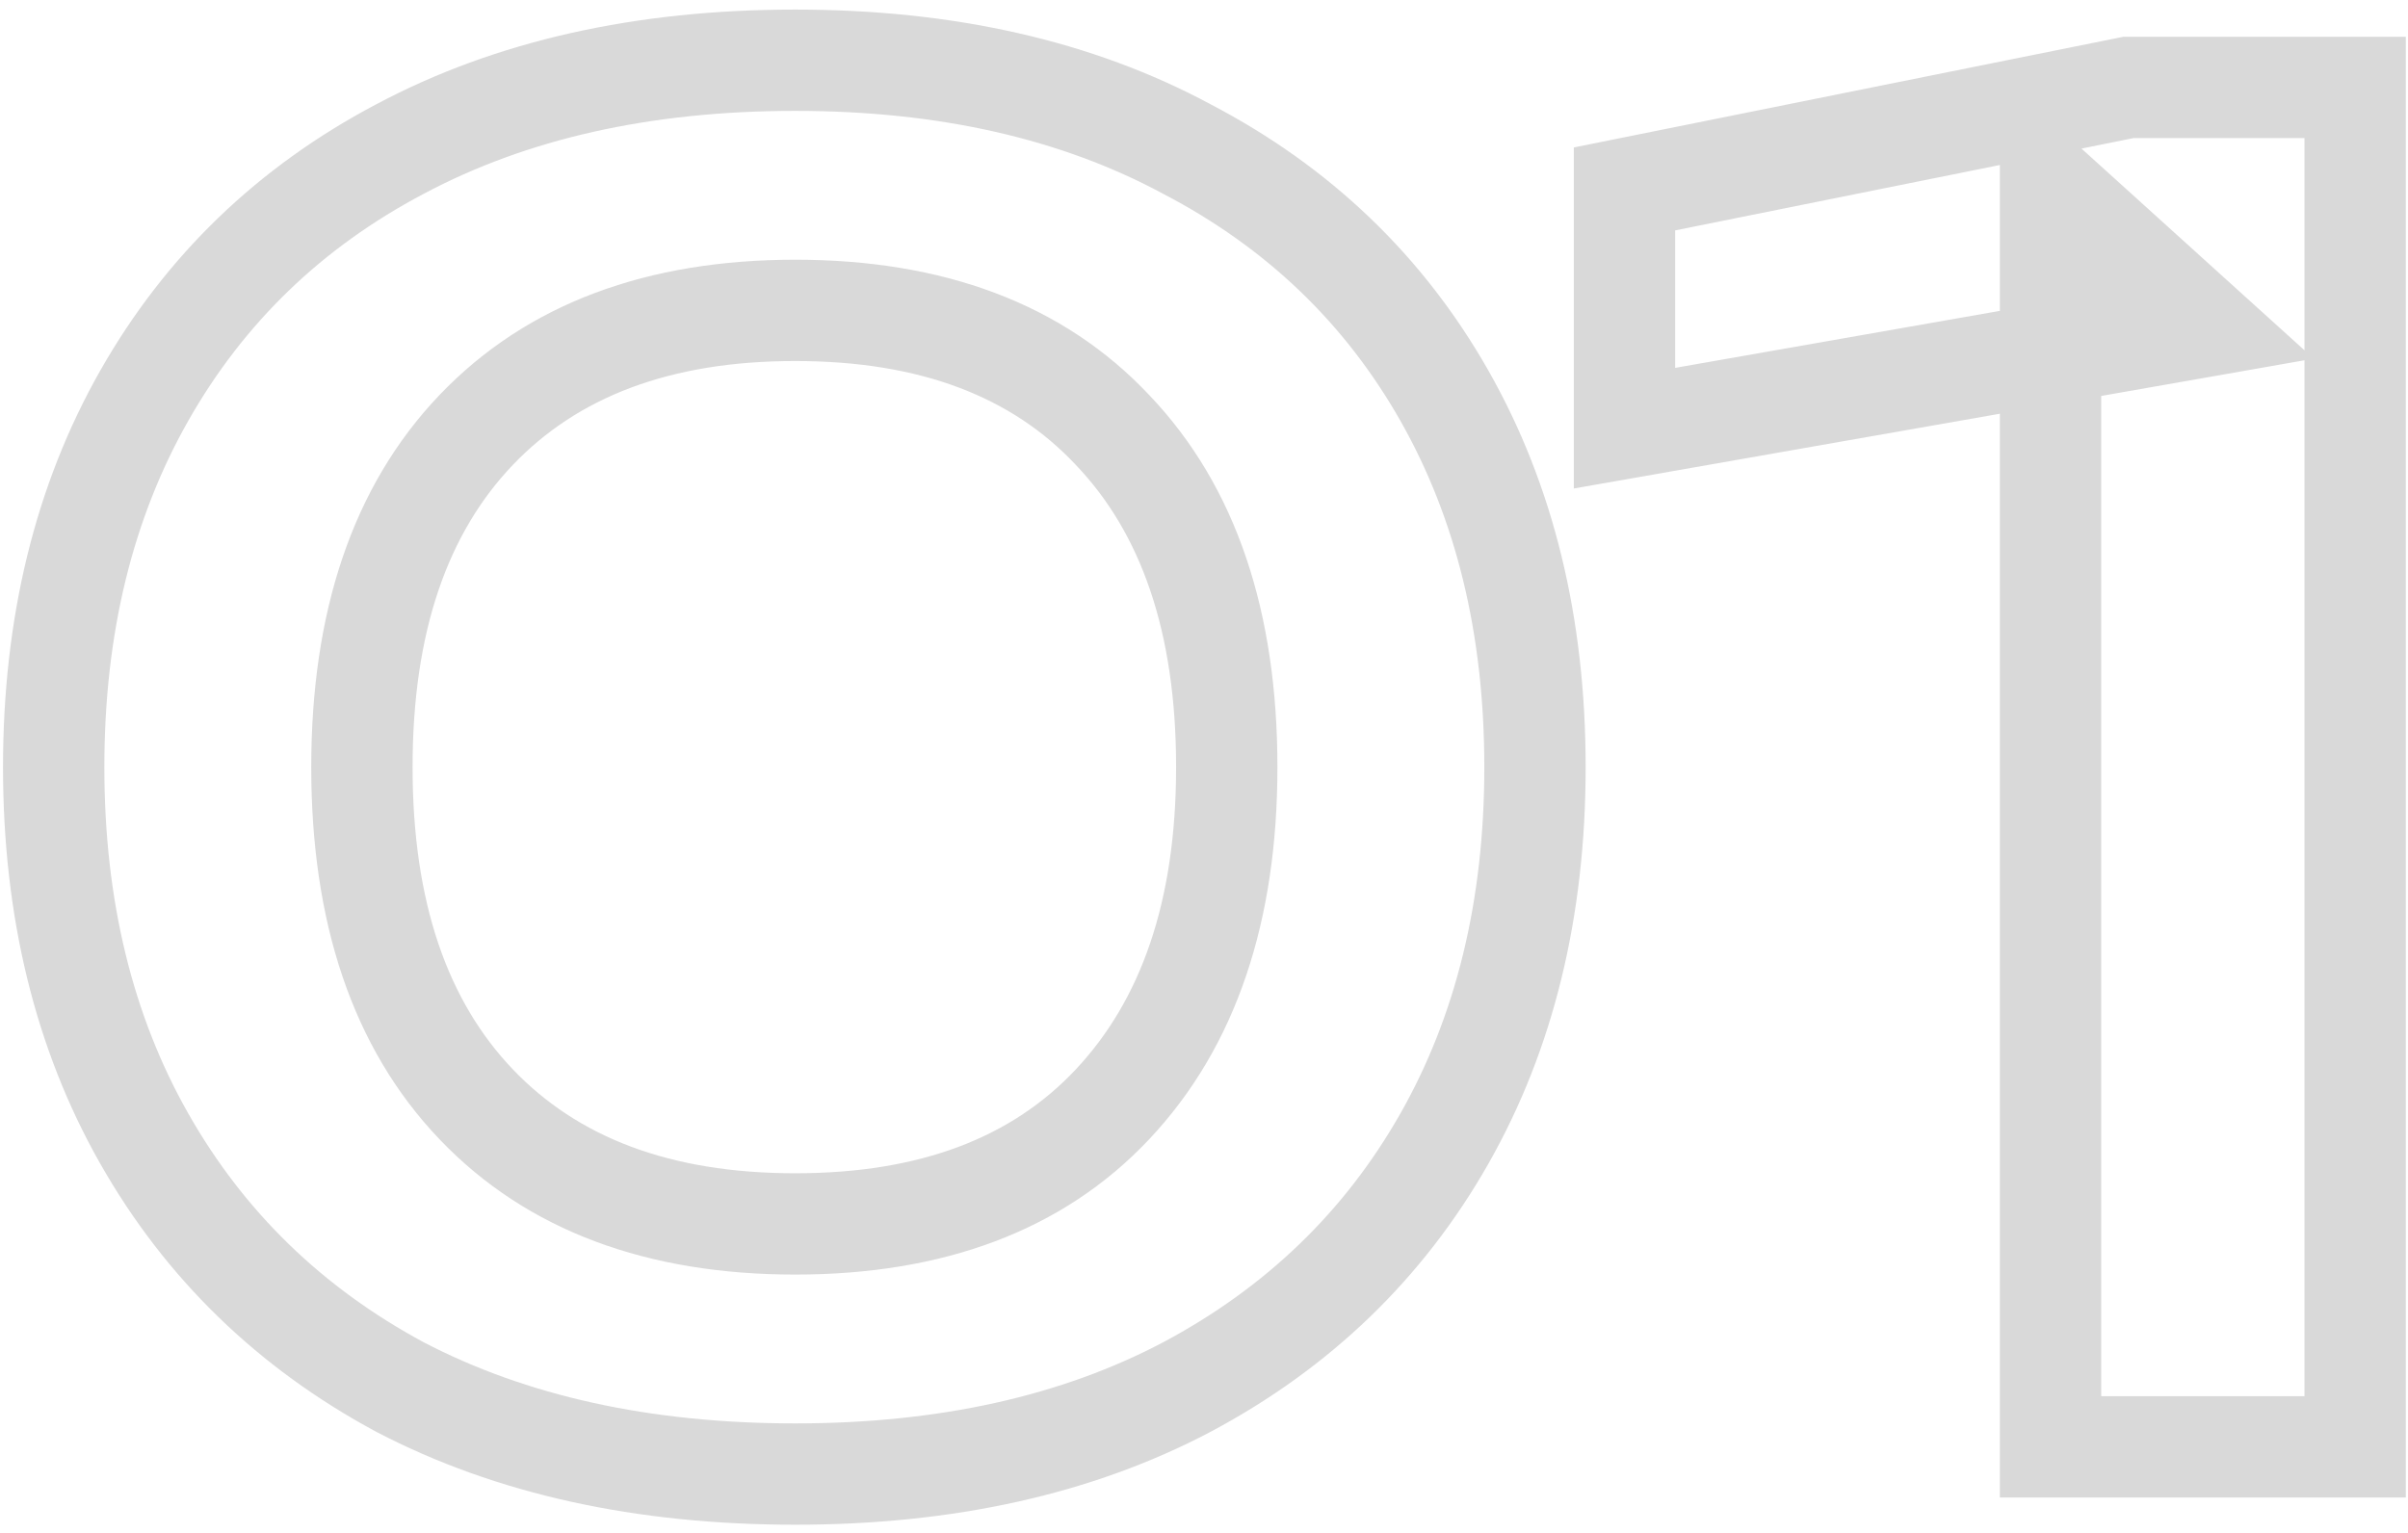 <?xml version="1.0" encoding="UTF-8"?> <svg xmlns="http://www.w3.org/2000/svg" width="190" height="121" viewBox="0 0 190 121" fill="none"><mask id="path-1-outside-1_232_714" maskUnits="userSpaceOnUse" x="-0.369" y="0.194" width="191" height="121" fill="black"><rect fill="white" x="-0.369" y="0.194" width="191" height="121"></rect><path d="M62.747 116.34C50.73 116.34 40.335 114.051 31.561 109.473C22.882 104.8 16.158 98.267 11.389 89.874C6.62 81.481 4.236 71.705 4.236 60.547C4.236 49.388 6.62 39.612 11.389 31.22C16.158 22.827 22.882 16.341 31.561 11.764C40.335 7.09 50.73 4.754 62.747 4.754C74.669 4.754 84.969 7.09 93.648 11.764C102.422 16.341 109.194 22.827 113.963 31.22C118.731 39.612 121.116 49.388 121.116 60.547C121.116 71.705 118.731 81.481 113.963 89.874C109.194 98.267 102.422 104.8 93.648 109.473C84.969 114.051 74.669 116.34 62.747 116.34ZM62.747 96.598C73.525 96.598 81.87 93.45 87.783 87.156C93.791 80.766 96.796 71.896 96.796 60.547C96.796 49.102 93.791 40.232 87.783 33.938C81.87 27.643 73.525 24.496 62.747 24.496C51.97 24.496 43.578 27.643 37.569 33.938C31.561 40.232 28.556 49.102 28.556 60.547C28.556 71.991 31.561 80.861 37.569 87.156C43.578 93.45 51.97 96.598 62.747 96.598ZM185.831 6.899V114.194H161.797V14.911L173.814 25.783L128.178 33.795V14.911L167.948 6.899H185.831Z"></path></mask><path d="M31.561 109.473L29.665 112.993L29.688 113.005L29.711 113.017L31.561 109.473ZM11.389 89.874L7.913 91.849L7.913 91.849L11.389 89.874ZM11.389 31.22L7.913 29.244L7.913 29.244L11.389 31.22ZM31.561 11.764L33.426 15.3L33.433 15.296L33.44 15.292L31.561 11.764ZM93.648 11.764L91.753 15.283L91.776 15.296L91.799 15.308L93.648 11.764ZM113.963 31.22L117.439 29.244L117.439 29.244L113.963 31.22ZM113.963 89.874L117.439 91.849L117.439 91.849L113.963 89.874ZM93.648 109.473L95.513 113.009L95.52 113.005L95.528 113.001L93.648 109.473ZM87.783 87.156L84.87 84.417L84.869 84.418L87.783 87.156ZM87.783 33.938L84.869 36.675L84.88 36.687L84.891 36.698L87.783 33.938ZM37.569 33.938L34.677 31.177L34.677 31.177L37.569 33.938ZM37.569 87.156L40.461 84.395L40.461 84.395L37.569 87.156ZM62.747 116.34V112.342C51.238 112.342 41.503 110.151 33.41 105.928L31.561 109.473L29.711 113.017C39.166 117.95 50.223 120.338 62.747 120.338V116.34ZM31.561 109.473L33.456 105.953C25.424 101.628 19.254 95.624 14.865 87.899L11.389 89.874L7.913 91.849C13.061 100.909 20.339 107.971 29.665 112.993L31.561 109.473ZM11.389 89.874L14.865 87.899C10.489 80.196 8.234 71.122 8.234 60.547H4.236H0.238C0.238 72.288 2.752 82.766 7.913 91.849L11.389 89.874ZM4.236 60.547H8.234C8.234 49.971 10.489 40.897 14.865 33.194L11.389 31.22L7.913 29.244C2.752 38.328 0.238 48.805 0.238 60.547H4.236ZM11.389 31.22L14.865 33.194C19.25 25.477 25.41 19.528 33.426 15.3L31.561 11.764L29.695 8.227C20.353 13.155 13.065 20.177 7.913 29.244L11.389 31.22ZM31.561 11.764L33.44 15.292C41.527 10.985 51.25 8.751 62.747 8.751V4.754V0.756C50.211 0.756 39.143 3.195 29.681 8.235L31.561 11.764ZM62.747 4.754V8.751C74.145 8.751 83.767 10.983 91.753 15.283L93.648 11.764L95.544 8.243C86.172 3.197 75.193 0.756 62.747 0.756V4.754ZM93.648 11.764L91.799 15.308C99.909 19.54 106.108 25.488 110.487 33.194L113.963 31.22L117.439 29.244C112.28 20.165 104.935 13.143 95.497 8.219L93.648 11.764ZM113.963 31.22L110.487 33.194C114.863 40.897 117.118 49.971 117.118 60.547H121.116H125.113C125.113 48.805 122.599 38.328 117.439 29.244L113.963 31.22ZM121.116 60.547H117.118C117.118 71.122 114.863 80.196 110.487 87.899L113.963 89.874L117.439 91.849C122.599 82.766 125.113 72.288 125.113 60.547H121.116ZM113.963 89.874L110.487 87.899C106.104 95.612 99.895 101.616 91.769 105.944L93.648 109.473L95.528 113.001C104.949 107.983 112.284 100.921 117.439 91.849L113.963 89.874ZM93.648 109.473L91.783 105.937C83.79 110.153 74.157 112.342 62.747 112.342V116.34V120.338C75.181 120.338 86.148 117.949 95.513 113.009L93.648 109.473ZM62.747 96.598V100.595C74.336 100.595 83.849 97.183 90.697 89.893L87.783 87.156L84.869 84.418C79.891 89.718 72.713 92.6 62.747 92.6V96.598ZM87.783 87.156L90.695 89.894C97.587 82.565 100.793 72.604 100.793 60.547H96.796H92.798C92.798 71.188 89.995 78.967 84.87 84.417L87.783 87.156ZM96.796 60.547H100.793C100.793 48.408 97.594 38.426 90.675 31.177L87.783 33.938L84.891 36.698C89.988 42.038 92.798 49.796 92.798 60.547H96.796ZM87.783 33.938L90.697 31.2C83.849 23.911 74.336 20.498 62.747 20.498V24.496V28.494C72.713 28.494 79.891 31.375 84.869 36.675L87.783 33.938ZM62.747 24.496V20.498C51.156 20.498 41.613 23.912 34.677 31.177L37.569 33.938L40.461 36.698C45.542 31.375 52.785 28.494 62.747 28.494V24.496ZM37.569 33.938L34.677 31.177C27.758 38.426 24.558 48.408 24.558 60.547H28.556H32.554C32.554 49.796 35.364 42.038 40.461 36.698L37.569 33.938ZM28.556 60.547H24.558C24.558 72.686 27.758 82.667 34.677 89.916L37.569 87.156L40.461 84.395C35.364 79.055 32.554 71.297 32.554 60.547H28.556ZM37.569 87.156L34.677 89.916C41.613 97.182 51.156 100.595 62.747 100.595V96.598V92.6C52.785 92.6 45.542 89.719 40.461 84.395L37.569 87.156ZM185.831 6.899H189.829V2.902H185.831V6.899ZM185.831 114.194V118.192H189.829V114.194H185.831ZM161.797 114.194H157.799V118.192H161.797V114.194ZM161.797 14.911L164.479 11.946L157.799 5.902V14.911H161.797ZM173.814 25.783L174.505 29.721L182.562 28.307L176.496 22.819L173.814 25.783ZM128.178 33.795H124.18V38.555L128.869 37.732L128.178 33.795ZM128.178 14.911L127.388 10.992L124.18 11.638V14.911H128.178ZM167.948 6.899V2.902H167.55L167.159 2.98L167.948 6.899ZM185.831 6.899H181.833V114.194H185.831H189.829V6.899H185.831ZM185.831 114.194V110.196H161.797V114.194V118.192H185.831V114.194ZM161.797 114.194H165.795V14.911H161.797H157.799V114.194H161.797ZM161.797 14.911L159.115 17.875L171.132 28.748L173.814 25.783L176.496 22.819L164.479 11.946L161.797 14.911ZM173.814 25.783L173.123 21.846L127.487 29.857L128.178 33.795L128.869 37.732L174.505 29.721L173.814 25.783ZM128.178 33.795H132.176V14.911H128.178H124.18V33.795H128.178ZM128.178 14.911L128.967 18.83L168.738 10.819L167.948 6.899L167.159 2.98L127.388 10.992L128.178 14.911ZM167.948 6.899V10.897H185.831V6.899V2.902H167.948V6.899Z" fill="black" fill-opacity="0.15" mask="url(#path-1-outside-1_232_714)"></path></svg> 